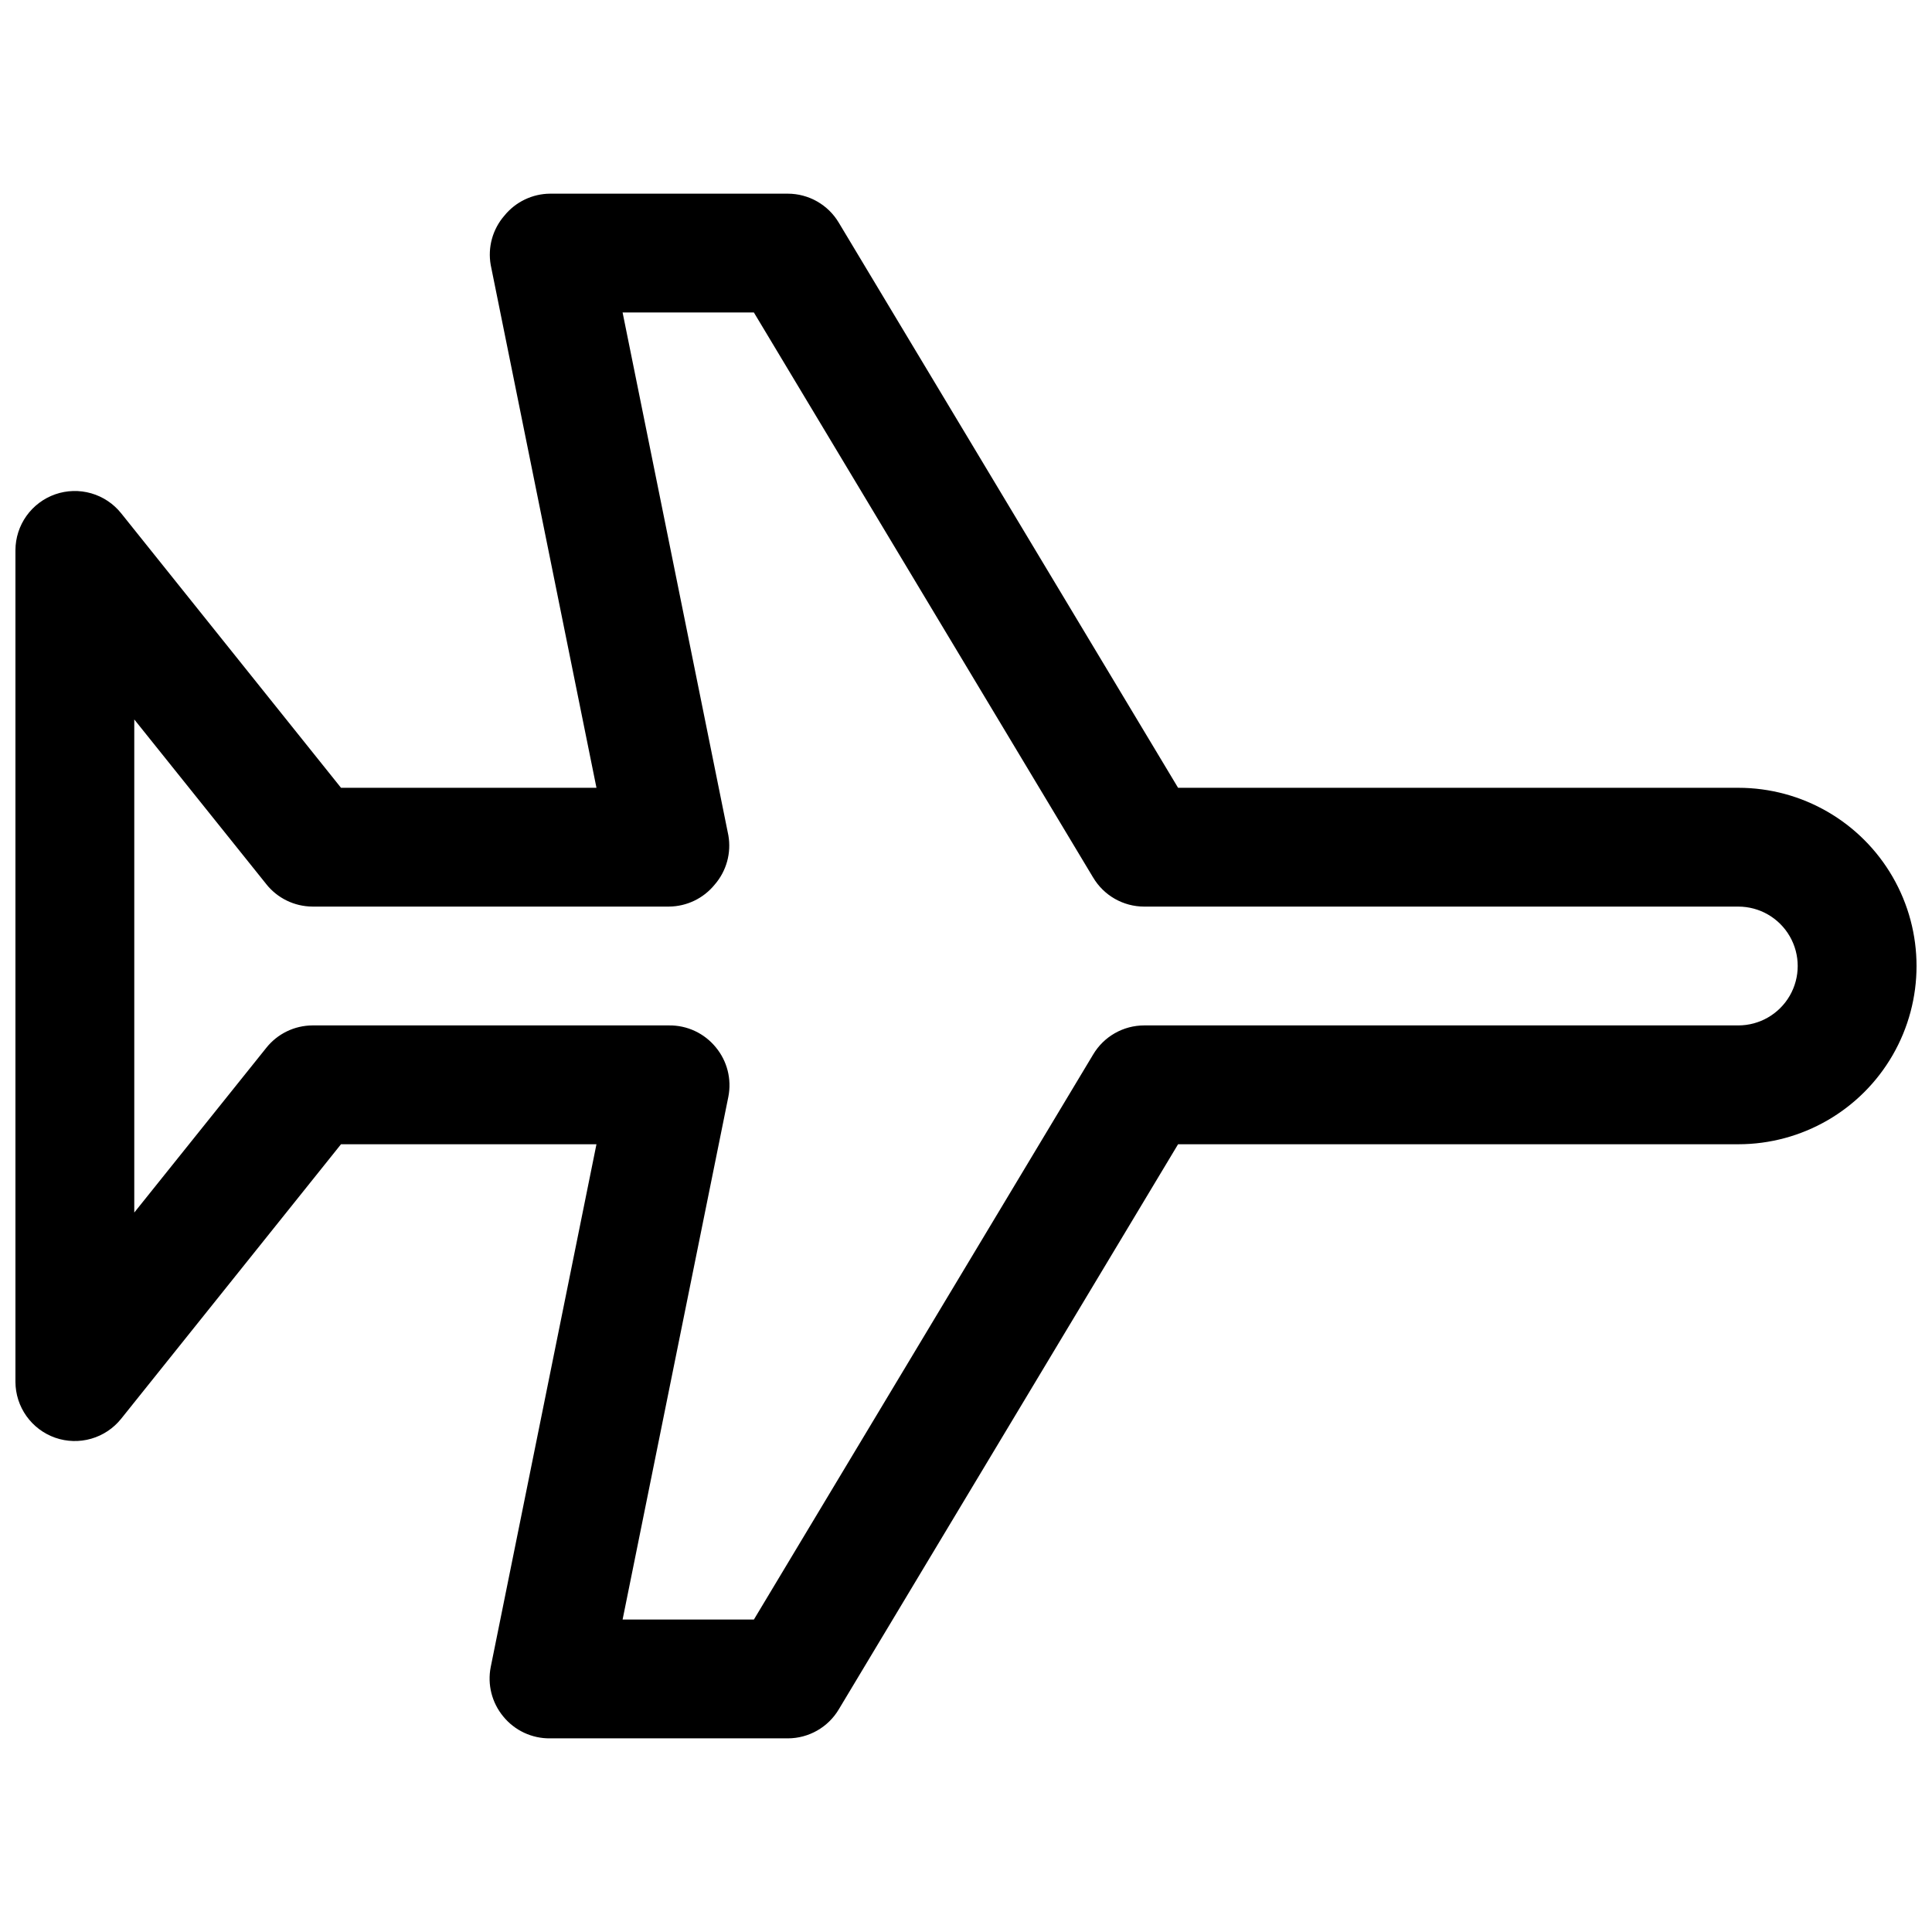 <?xml version="1.0" encoding="UTF-8"?>
<!-- The Best Svg Icon site in the world: iconSvg.co, Visit us! https://iconsvg.co -->
<svg width="800px" height="800px" version="1.1" viewBox="144 144 512 512" xmlns="http://www.w3.org/2000/svg">
 <defs>
  <clipPath id="a">
   <path d="m148.09 195h503.81v410h-503.81z"/>
  </clipPath>
 </defs>
 <g clip-path="url(#a)">
  <path d="m604.67 352.77h-148.47l-89.898-149.73c-2.832-4.781-7.981-7.711-13.539-7.715h-62.977c-4.707 0.031-9.156 2.172-12.121 5.828-3.117 3.586-4.449 8.387-3.621 13.066l28.023 138.55h-67.699l-58.254-72.738c-2.031-2.543-4.805-4.394-7.938-5.297-3.129-0.902-6.461-0.812-9.539 0.262-3.07 1.074-5.734 3.074-7.625 5.723-1.887 2.648-2.91 5.82-2.922 9.074v220.42c0.012 3.254 1.035 6.426 2.922 9.074 1.891 2.652 4.555 4.652 7.625 5.727 3.078 1.07 6.41 1.16 9.539 0.258 3.133-0.902 5.906-2.754 7.938-5.297l58.254-72.738h67.699l-28.023 138.55c-0.914 4.633 0.301 9.43 3.305 13.07 3.035 3.742 7.621 5.887 12.438 5.824h62.977c5.559 0 10.707-2.934 13.539-7.715l89.898-149.73h148.47c16.875 0 32.465-9.004 40.902-23.617s8.438-32.617 0-47.23c-8.438-14.613-24.027-23.617-40.902-23.617zm0 62.977h-157.44c-5.559 0-10.703 2.934-13.539 7.715l-89.898 149.73h-34.797l28.027-138.55c0.91-4.633-0.301-9.43-3.309-13.07-3.035-3.742-7.617-5.887-12.438-5.824h-94.465c-4.789 0.023-9.309 2.223-12.277 5.984l-34.953 43.609v-130.68l34.953 43.609v0.004c2.969 3.758 7.488 5.957 12.277 5.981h94.465c4.711-0.031 9.156-2.168 12.125-5.824 3.117-3.586 4.445-8.391 3.621-13.066l-28.027-138.55h34.793l89.898 149.73h0.004c2.836 4.781 7.981 7.715 13.539 7.715h157.44c5.625 0 10.82 3 13.633 7.871s2.812 10.875 0 15.746-8.008 7.871-13.633 7.871z"/>
 </g>
</svg>